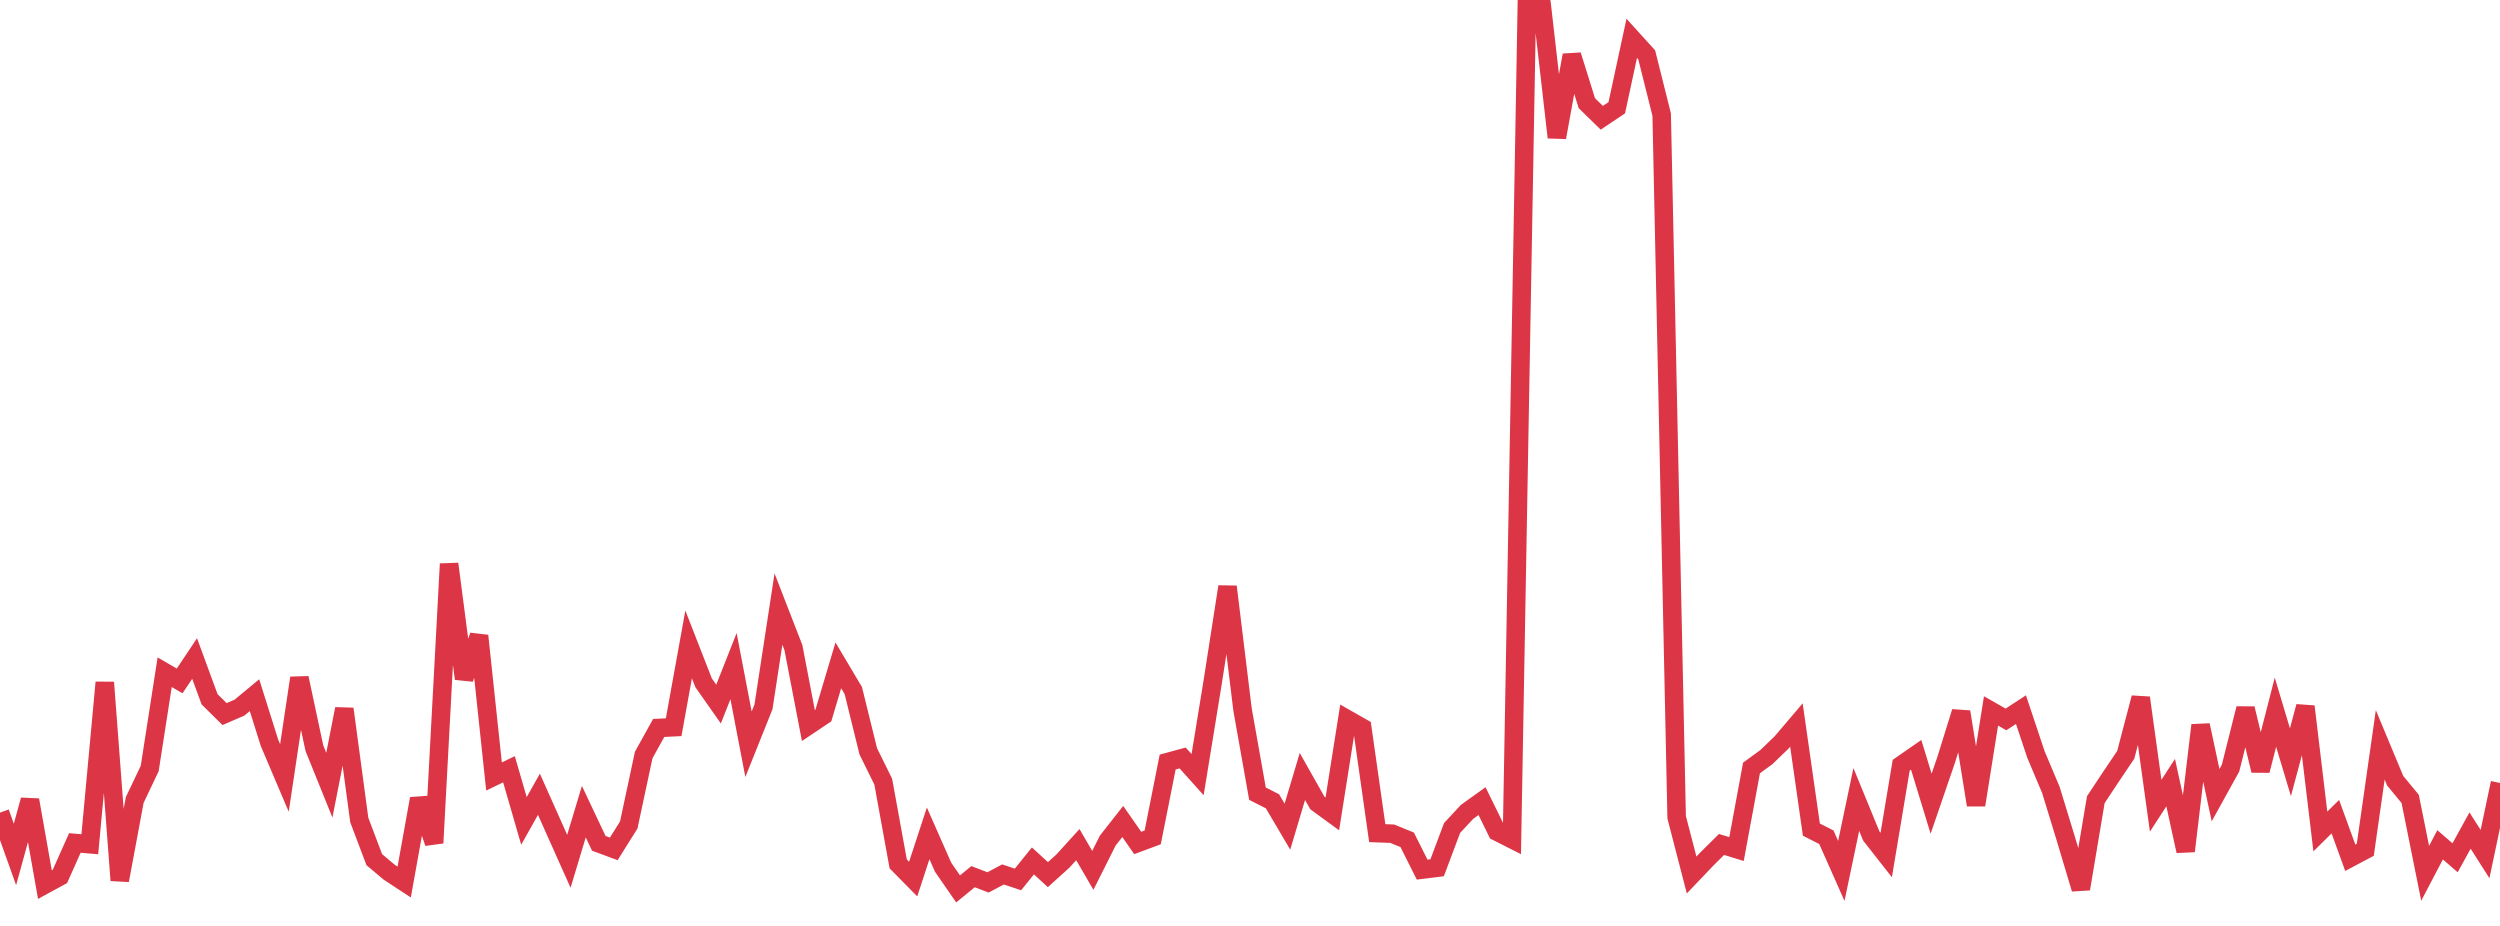<?xml version="1.0" standalone="no"?>
<!DOCTYPE svg PUBLIC "-//W3C//DTD SVG 1.1//EN" "http://www.w3.org/Graphics/SVG/1.1/DTD/svg11.dtd">
<svg width="135" height="50" viewBox="0 0 135 50" preserveAspectRatio="none" class="sparkline" xmlns="http://www.w3.org/2000/svg"
xmlns:xlink="http://www.w3.org/1999/xlink"><path  class="sparkline--line" d="M 0 43.88 L 0 43.88 L 0.808 46.14 L 1.617 43.2 L 2.425 47.77 L 3.234 47.33 L 4.042 45.52 L 4.85 45.59 L 5.659 36.85 L 6.467 47.54 L 7.275 43.2 L 8.084 41.5 L 8.892 36.3 L 9.701 36.77 L 10.509 35.56 L 11.317 37.76 L 12.126 38.56 L 12.934 38.21 L 13.743 37.54 L 14.551 40.11 L 15.359 42.01 L 16.168 36.61 L 16.976 40.4 L 17.784 42.4 L 18.593 38.28 L 19.401 44.28 L 20.21 46.42 L 21.018 47.1 L 21.826 47.63 L 22.635 43.13 L 23.443 45.52 L 24.251 30.45 L 25.06 36.65 L 25.868 34.33 L 26.677 41.93 L 27.485 41.54 L 28.293 44.33 L 29.102 42.89 L 29.91 44.7 L 30.719 46.51 L 31.527 43.83 L 32.335 45.54 L 33.144 45.84 L 33.952 44.55 L 34.76 40.77 L 35.569 39.31 L 36.377 39.27 L 37.186 34.8 L 37.994 36.87 L 38.802 38.02 L 39.611 35.97 L 40.419 40.19 L 41.228 38.17 L 42.036 32.89 L 42.844 34.97 L 43.653 39.18 L 44.461 38.64 L 45.269 35.93 L 46.078 37.29 L 46.886 40.57 L 47.695 42.21 L 48.503 46.65 L 49.311 47.47 L 50.12 45 L 50.928 46.83 L 51.737 48 L 52.545 47.34 L 53.353 47.65 L 54.162 47.22 L 54.97 47.49 L 55.778 46.49 L 56.587 47.23 L 57.395 46.5 L 58.204 45.61 L 59.012 47 L 59.82 45.39 L 60.629 44.36 L 61.437 45.52 L 62.246 45.22 L 63.054 41.15 L 63.862 40.93 L 64.671 41.83 L 65.479 36.87 L 66.287 31.68 L 67.096 38.31 L 67.904 42.86 L 68.713 43.27 L 69.521 44.64 L 70.329 41.93 L 71.138 43.36 L 71.946 43.95 L 72.754 38.84 L 73.563 39.3 L 74.371 44.99 L 75.18 45.02 L 75.988 45.35 L 76.796 46.96 L 77.605 46.86 L 78.413 44.71 L 79.222 43.84 L 80.03 43.26 L 80.838 44.91 L 81.647 45.32 L 82.455 0 L 83.263 0.36 L 84.072 7.42 L 84.88 2.98 L 85.689 5.57 L 86.497 6.36 L 87.305 5.82 L 88.114 2.07 L 88.922 2.96 L 89.731 6.19 L 90.539 44.13 L 91.347 47.25 L 92.156 46.4 L 92.964 45.6 L 93.772 45.85 L 94.581 41.47 L 95.389 40.88 L 96.198 40.1 L 97.006 39.15 L 97.814 44.8 L 98.623 45.21 L 99.431 47.03 L 100.24 43.17 L 101.048 45.14 L 101.856 46.17 L 102.665 41.32 L 103.473 40.76 L 104.281 43.4 L 105.09 41.04 L 105.898 38.44 L 106.707 43.47 L 107.515 38.39 L 108.323 38.85 L 109.132 38.32 L 109.94 40.74 L 110.749 42.66 L 111.557 45.3 L 112.365 48 L 113.174 43.18 L 113.982 41.96 L 114.79 40.76 L 115.599 37.68 L 116.407 43.51 L 117.216 42.26 L 118.024 45.96 L 118.832 39.16 L 119.641 42.94 L 120.449 41.48 L 121.257 38.26 L 122.066 41.61 L 122.874 38.46 L 123.683 41.16 L 124.491 38.15 L 125.299 44.9 L 126.108 44.1 L 126.916 46.32 L 127.725 45.89 L 128.533 40.22 L 129.341 42.16 L 130.15 43.14 L 130.958 47.16 L 131.766 45.62 L 132.575 46.32 L 133.383 44.85 L 134.192 46.12 L 135 42.28" fill="none" stroke-width="1" stroke="#dc3545"></path></svg>